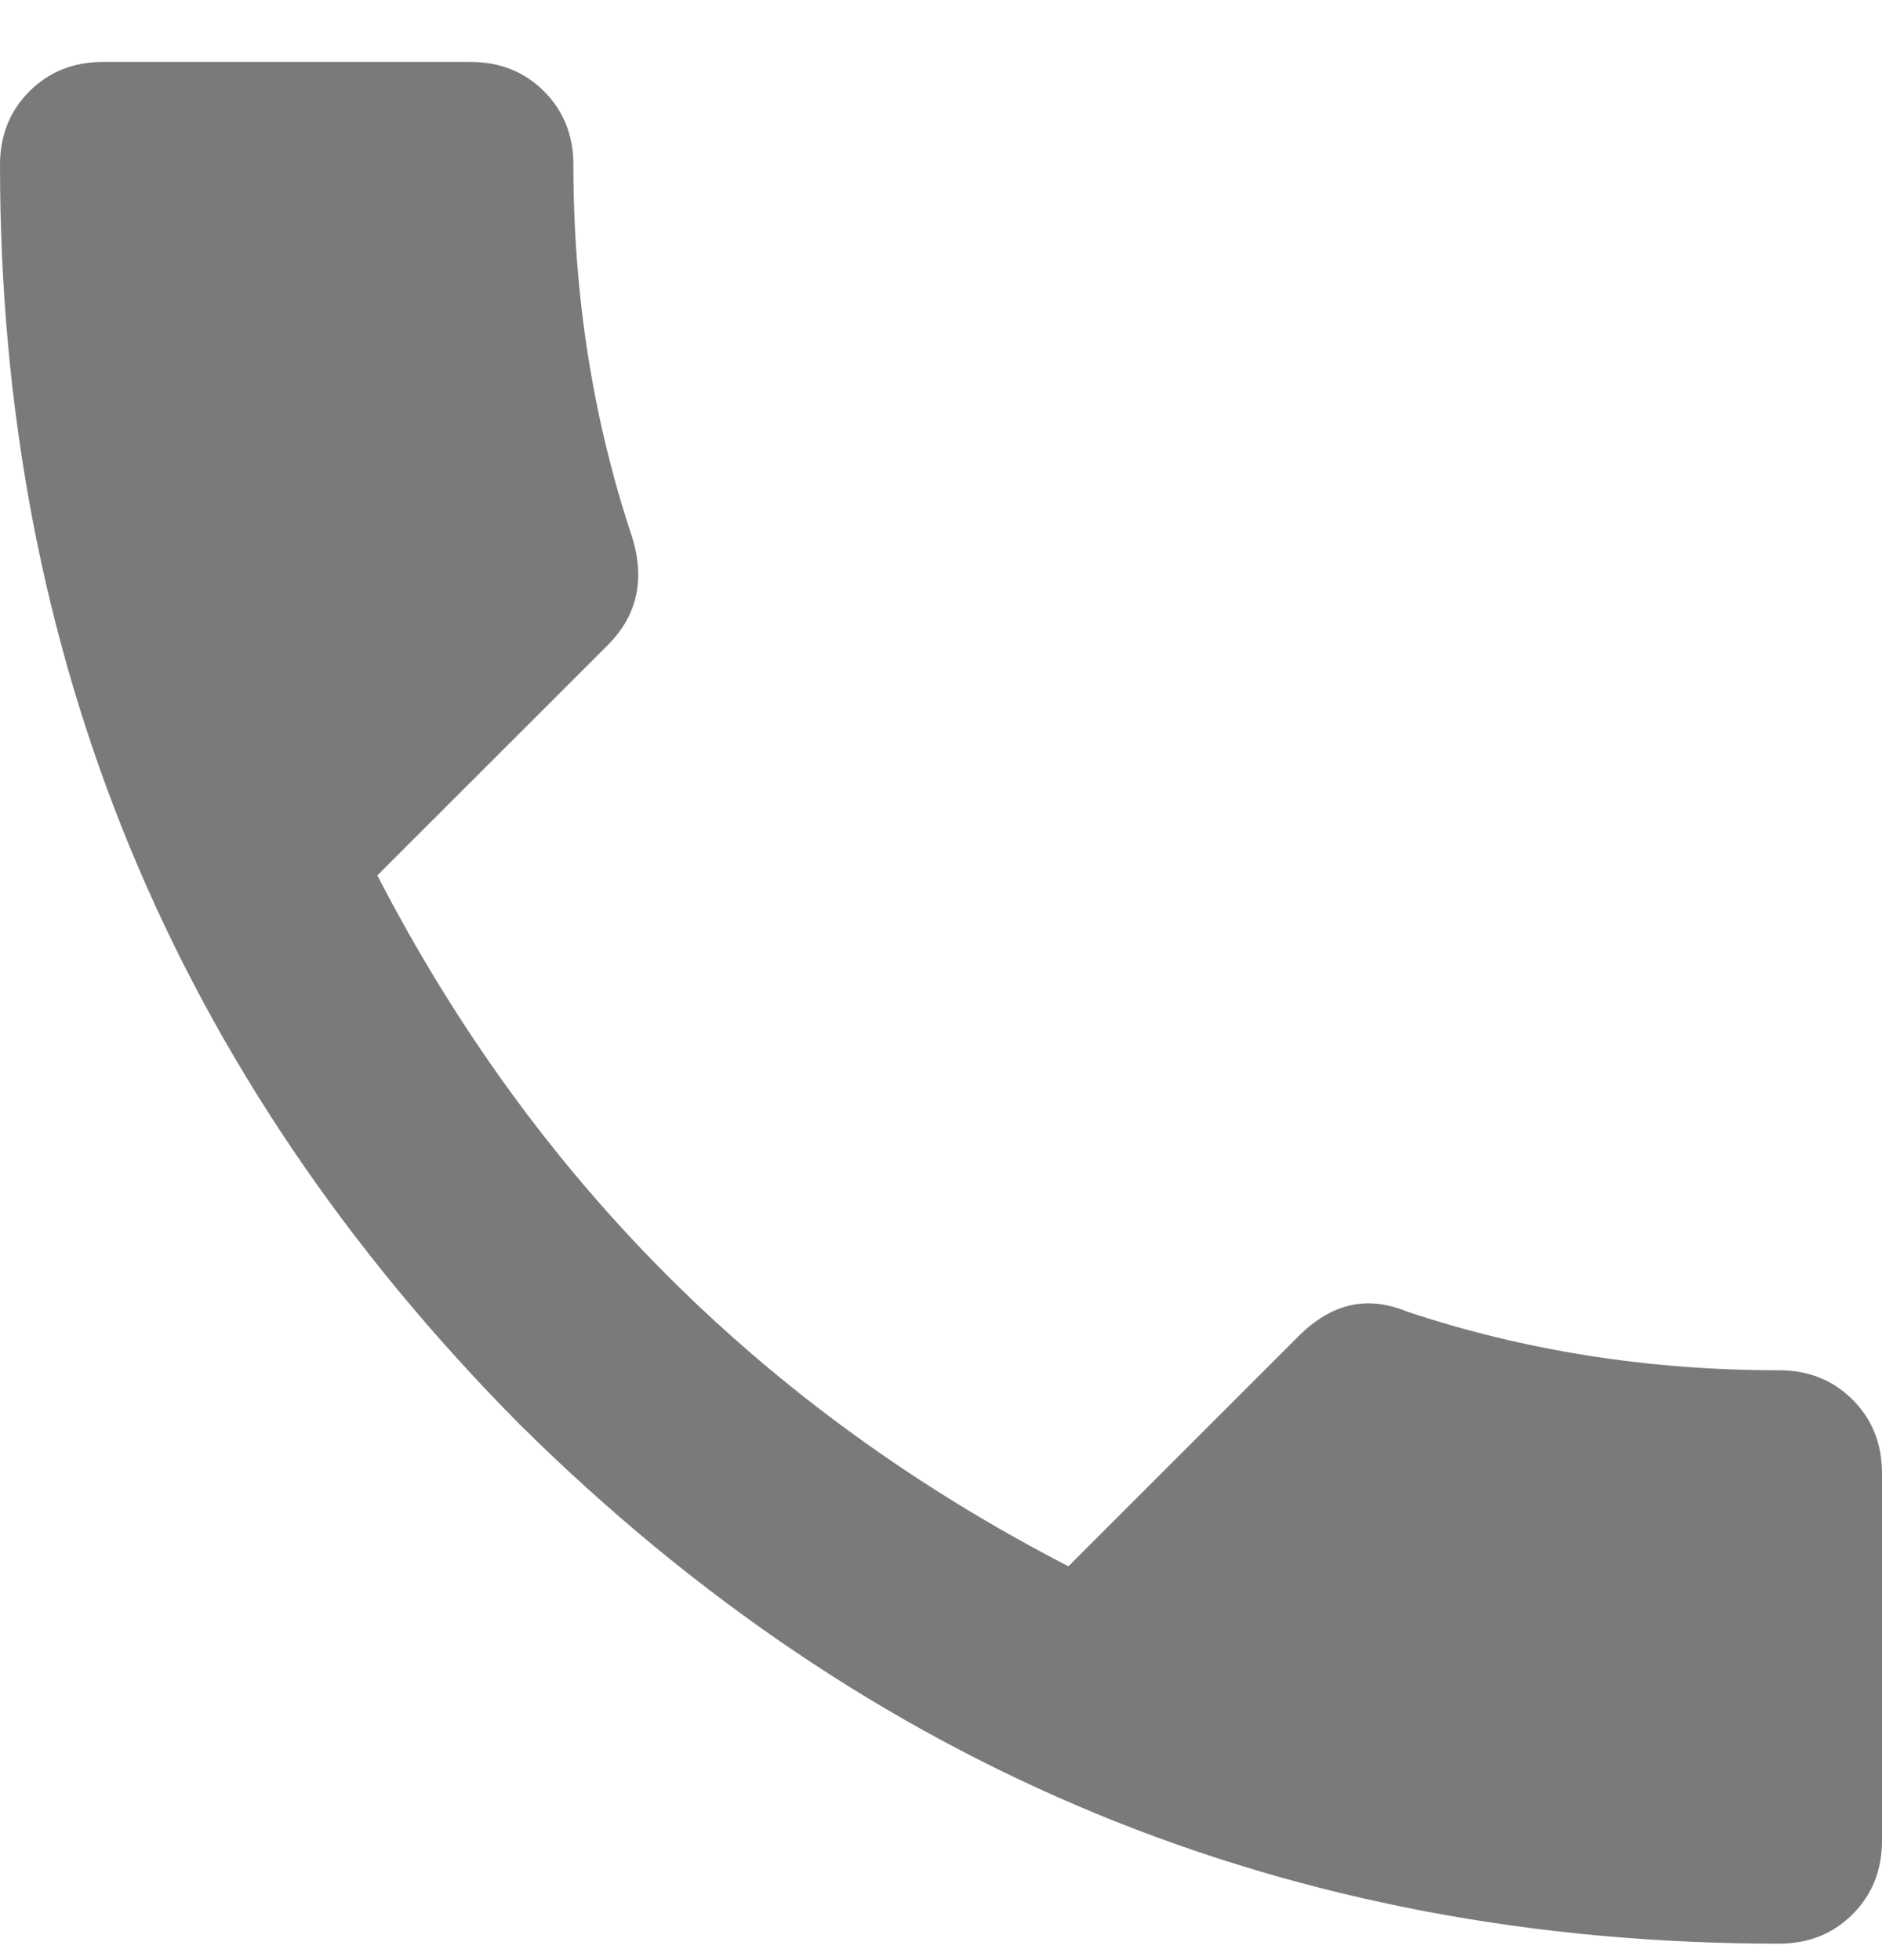 <svg width="24" height="25" viewBox="0 0 24 25" fill="none" xmlns="http://www.w3.org/2000/svg">
<path d="M4.812 11.165C6.812 15.04 9.75 17.977 13.625 19.977L16.562 17.04C16.979 16.623 17.438 16.519 17.938 16.727C19.438 17.227 21.021 17.477 22.688 17.477C23.062 17.477 23.375 17.602 23.625 17.852C23.875 18.102 24 18.415 24 18.79V23.477C24 23.852 23.875 24.165 23.625 24.415C23.375 24.665 23.062 24.79 22.688 24.79C16.438 24.79 11.083 22.582 6.625 18.165C2.208 13.707 0 8.353 0 2.103C0 1.728 0.125 1.415 0.375 1.165C0.625 0.915 0.938 0.79 1.312 0.79H6C6.375 0.79 6.688 0.915 6.938 1.165C7.188 1.415 7.312 1.728 7.312 2.103C7.312 3.769 7.562 5.353 8.062 6.853C8.229 7.394 8.125 7.853 7.75 8.228L4.812 11.165Z" fill="#7A7A7A"/>
</svg>
